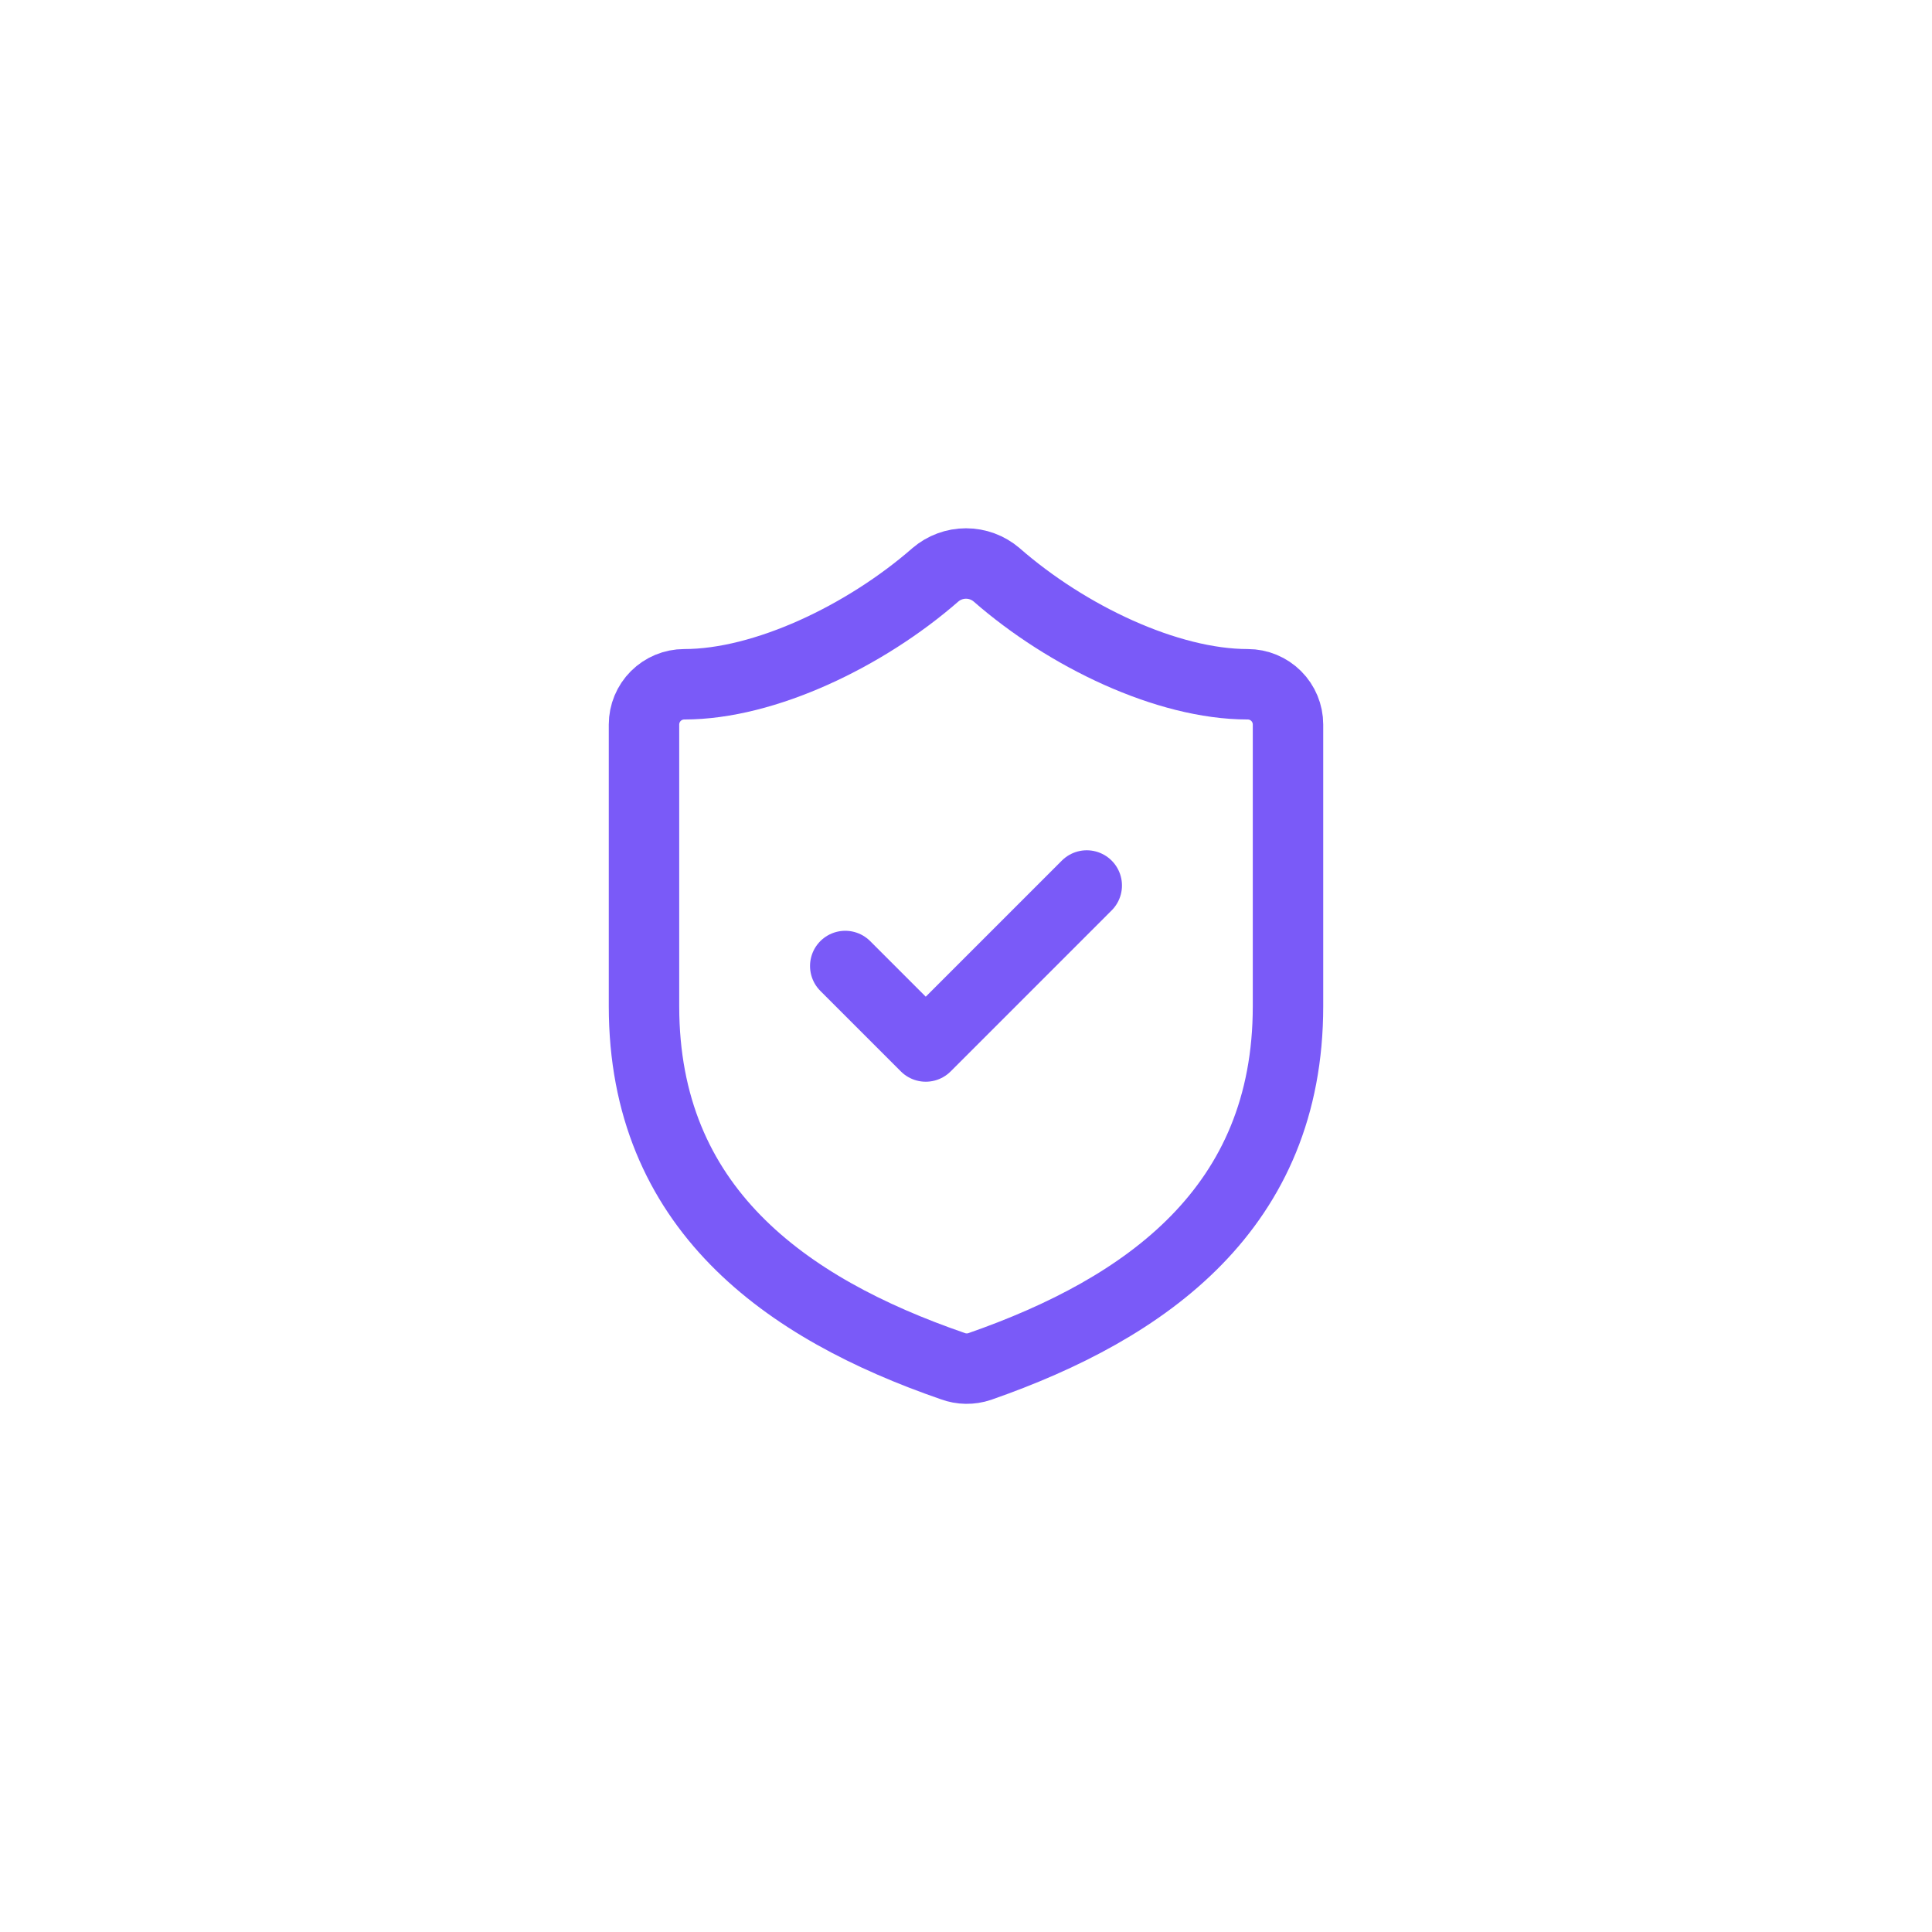 <svg width="96" height="96" viewBox="0 0 96 96" fill="none" xmlns="http://www.w3.org/2000/svg">
<g filter="url(#filter0_d_4940_11947)">
<circle cx="48" cy="38" r="36" fill="white"/>
<path d="M64 40.001C64 50.001 57 55.001 48.68 57.901C48.244 58.048 47.771 58.041 47.34 57.881C39 55.001 32 50.001 32 40.001V26.001C32 25.471 32.211 24.962 32.586 24.587C32.961 24.212 33.47 24.001 34 24.001C38 24.001 43 21.601 46.48 18.561C46.904 18.199 47.443 18 48 18C48.557 18 49.096 18.199 49.52 18.561C53.02 21.621 58 24.001 62 24.001C62.53 24.001 63.039 24.212 63.414 24.587C63.789 24.962 64 25.471 64 26.001V40.001Z" stroke="#7A5AF8" stroke-width="3.5" stroke-linecap="round" stroke-linejoin="round"/>
<path d="M42 38L46 42L54 34" stroke="#7A5AF8" stroke-width="3.5" stroke-linecap="round" stroke-linejoin="round"/>
</g>
<defs>
<filter id="filter0_d_4940_11947" x="0" y="0" width="96" height="96" filterUnits="userSpaceOnUse" color-interpolation-filters="sRGB">
<feFlood flood-opacity="0" result="BackgroundImageFix"/>
<feColorMatrix in="SourceAlpha" type="matrix" values="0 0 0 0 0 0 0 0 0 0 0 0 0 0 0 0 0 0 127 0" result="hardAlpha"/>
<feMorphology radius="8" operator="erode" in="SourceAlpha" result="effect1_dropShadow_4940_11947"/>
<feOffset dy="10"/>
<feGaussianBlur stdDeviation="10"/>
<feComposite in2="hardAlpha" operator="out"/>
<feColorMatrix type="matrix" values="0 0 0 0 0.188 0 0 0 0 0.125 0 0 0 0 0.416 0 0 0 0.04 0"/>
<feBlend mode="normal" in2="BackgroundImageFix" result="effect1_dropShadow_4940_11947"/>
<feBlend mode="normal" in="SourceGraphic" in2="effect1_dropShadow_4940_11947" result="shape"/>
</filter>
</defs>
</svg>
